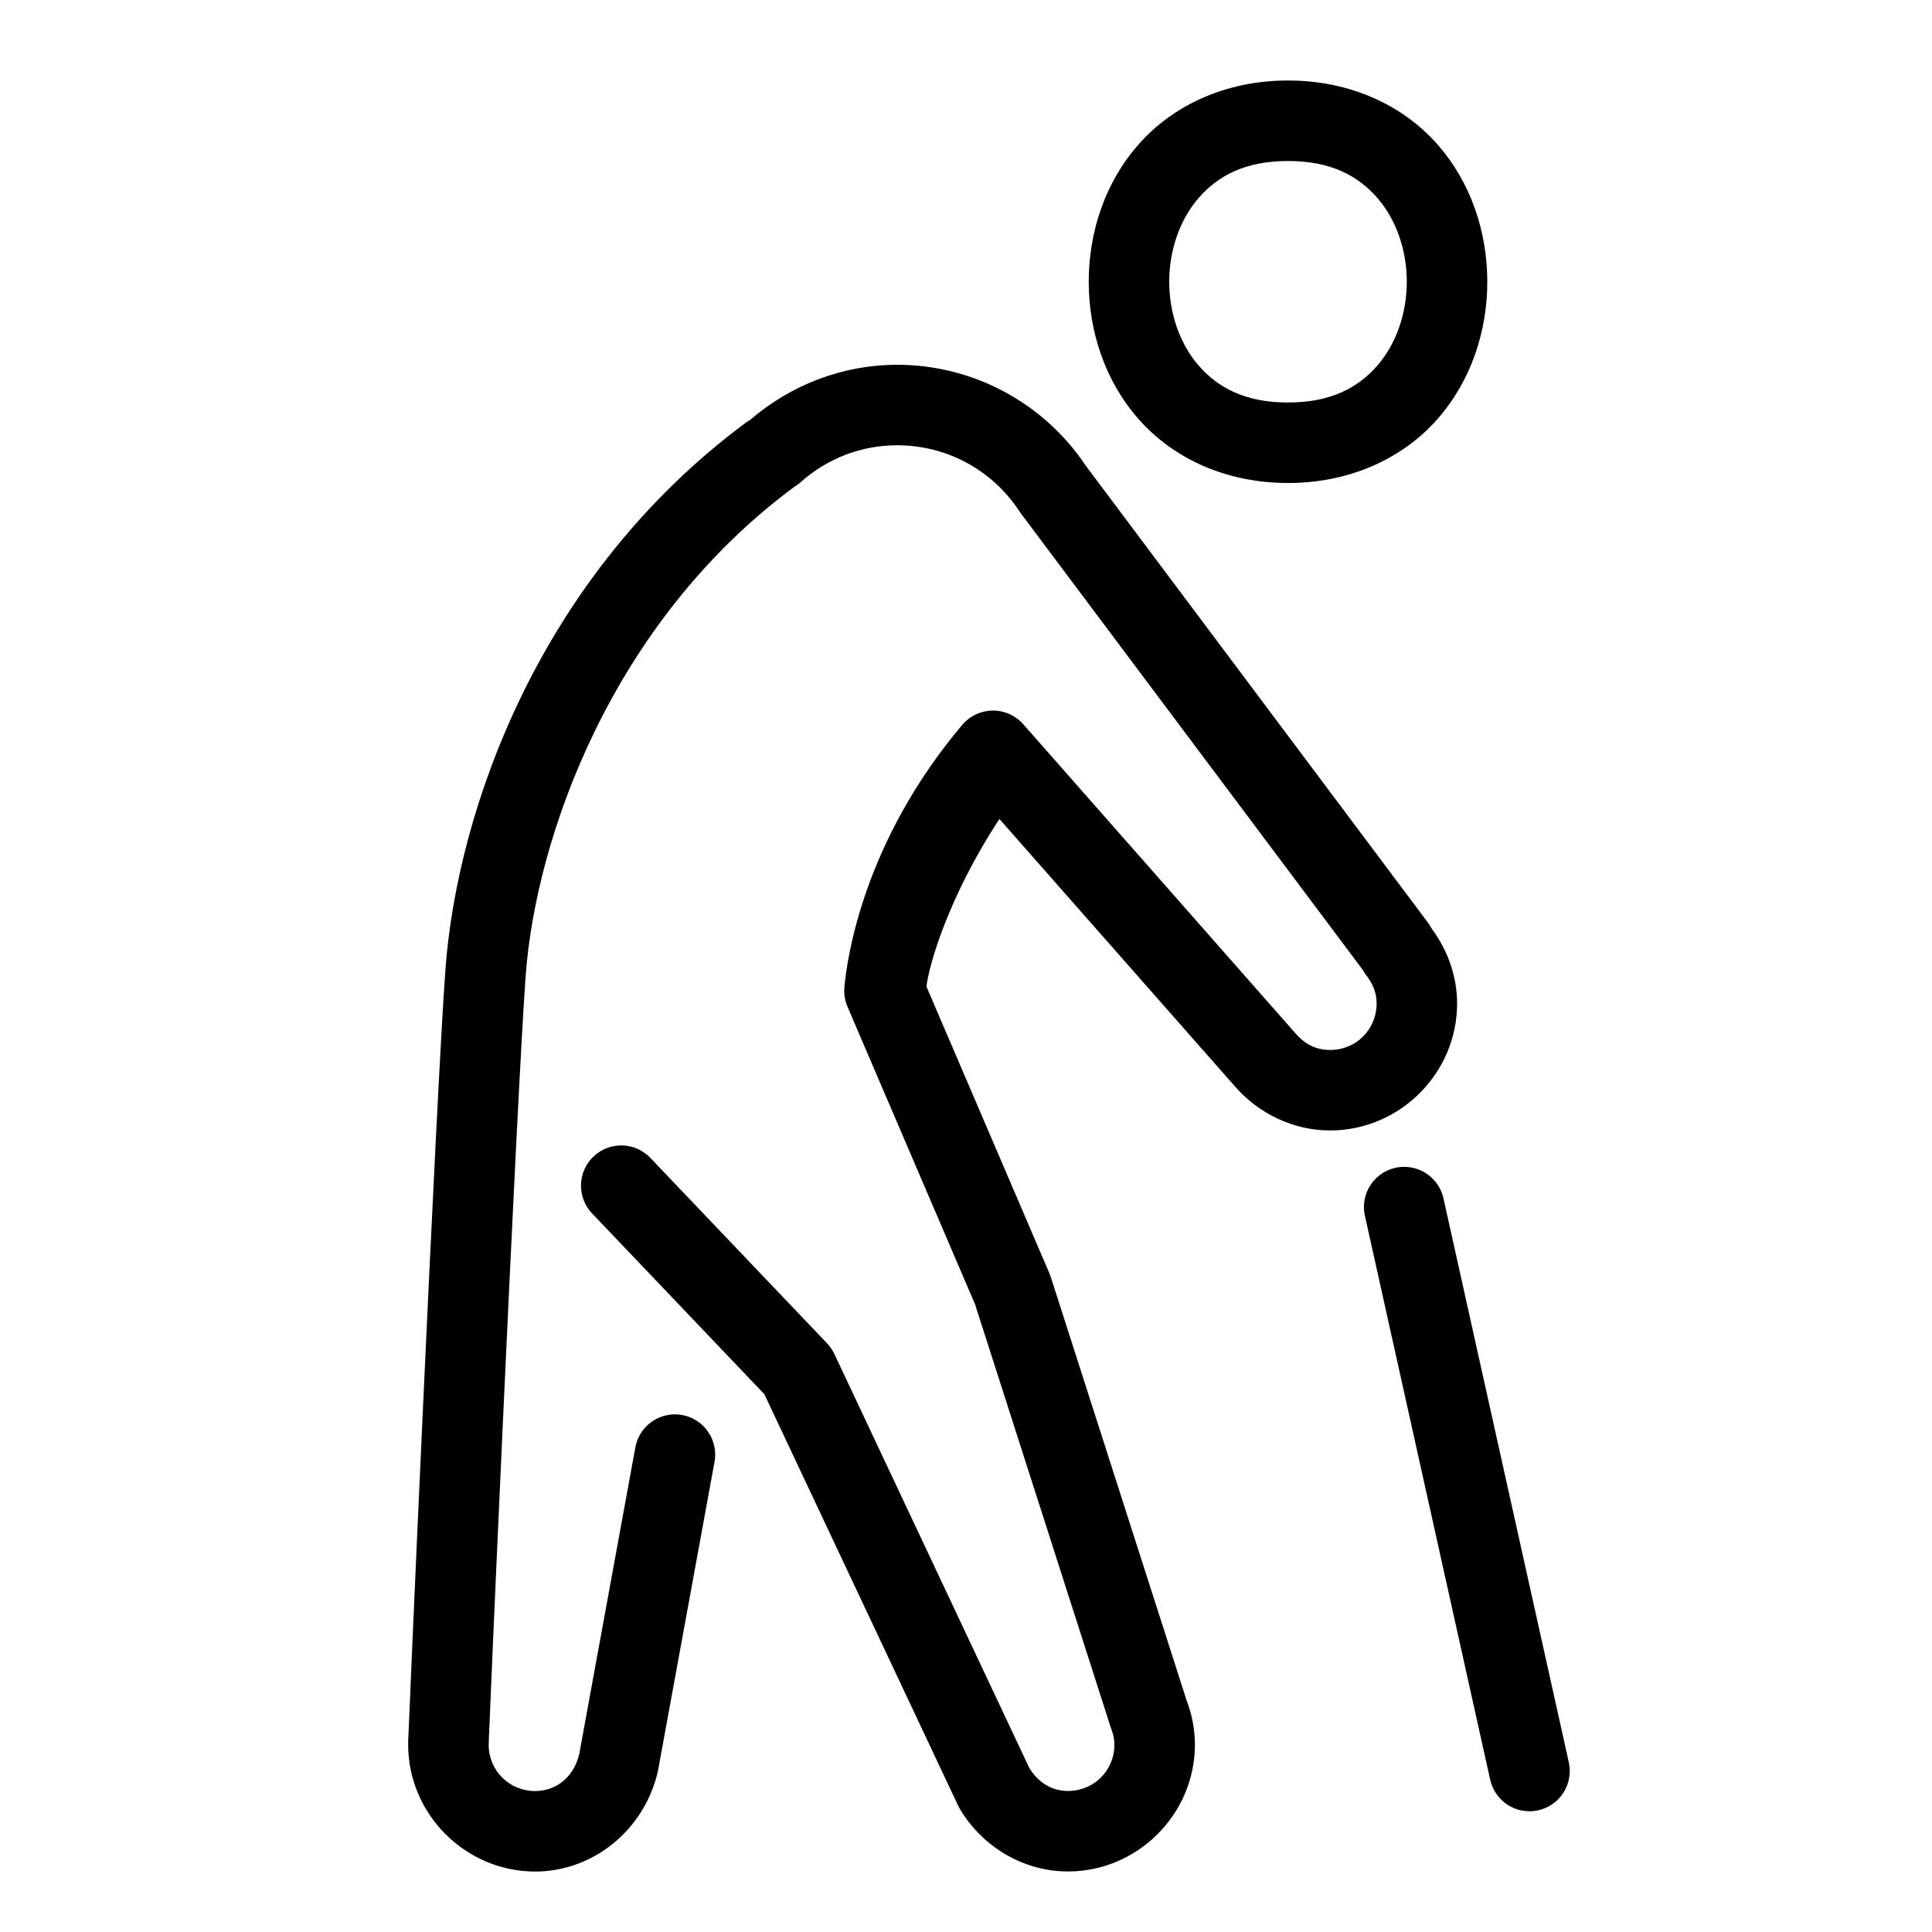 <svg width="144" height="144" viewBox="0 0 144 144" fill="none" xmlns="http://www.w3.org/2000/svg">
<path d="M96 6C91.289 6 87.377 7.899 84.856 10.77C82.334 13.64 81.147 17.341 81.147 21C81.147 24.659 82.334 28.36 84.856 31.23C87.377 34.101 91.289 36 96 36C100.711 36 104.623 34.101 107.145 31.23C109.666 28.36 110.854 24.659 110.854 21C110.854 17.341 109.666 13.64 107.145 10.77C104.623 7.899 100.711 6 96 6ZM96 12C99.193 12 101.208 13.101 102.639 14.73C104.069 16.36 104.854 18.659 104.854 21C104.854 23.341 104.069 25.64 102.639 27.27C101.208 28.899 99.193 30 96 30C92.807 30 90.792 28.899 89.361 27.27C87.931 25.64 87.147 23.341 87.147 21C87.147 18.659 87.931 16.36 89.361 14.73C90.792 13.101 92.807 12 96 12ZM66.867 27.188C62.834 27.188 58.968 28.666 55.904 31.301C55.799 31.367 55.721 31.402 55.6 31.494C40.15 42.953 34.066 60.451 33.199 72.269C32.842 77.15 32.154 91.333 31.547 104.473C31.244 111.043 30.962 117.333 30.756 122.016C30.653 124.357 30.574 126.292 30.516 127.664C30.486 128.35 30.461 128.898 30.445 129.281C30.43 129.665 30.422 129.516 30.422 130.031C30.422 135.223 34.696 139.494 39.885 139.494C44.217 139.494 47.983 136.402 49.008 132.135C49.021 132.082 49.033 132.03 49.043 131.977L53.244 109.025C53.325 108.634 53.327 108.231 53.25 107.839C53.172 107.446 53.018 107.074 52.794 106.742C52.571 106.411 52.284 106.127 51.95 105.908C51.616 105.689 51.241 105.54 50.848 105.467C50.455 105.395 50.052 105.402 49.661 105.488C49.271 105.574 48.902 105.737 48.575 105.967C48.249 106.198 47.972 106.491 47.76 106.83C47.549 107.169 47.407 107.547 47.344 107.941L43.172 130.746C42.746 132.494 41.429 133.494 39.885 133.494C37.951 133.494 36.422 131.967 36.422 130.031C36.422 130.479 36.424 129.898 36.44 129.521C36.455 129.145 36.481 128.606 36.51 127.922C36.568 126.554 36.647 124.612 36.75 122.273C36.956 117.595 37.238 111.313 37.541 104.748C38.147 91.619 38.846 77.296 39.182 72.709C39.927 62.546 45.504 46.441 59.185 36.299C59.343 36.205 59.493 36.097 59.631 35.977C61.659 34.162 64.197 33.188 66.867 33.188C70.539 33.188 73.926 35.002 75.967 38.086C75.999 38.136 76.032 38.185 76.066 38.232L101.596 72.322C101.674 72.468 101.764 72.607 101.865 72.738C102.385 73.41 102.604 74.071 102.604 74.795C102.604 76.731 101.077 78.258 99.141 78.258C98.157 78.258 97.32 77.889 96.58 77.045C96.578 77.043 96.576 77.041 96.574 77.039L76.266 53.977C75.981 53.653 75.629 53.395 75.236 53.22C74.842 53.045 74.415 52.956 73.984 52.961C73.553 52.965 73.129 53.062 72.739 53.246C72.349 53.429 72.003 53.694 71.725 54.023C64.297 62.812 63.117 71.536 62.935 73.594C62.893 74.088 62.973 74.585 63.17 75.041L72.674 97.213L82.781 128.73C82.799 128.788 82.819 128.844 82.84 128.9C82.99 129.287 83.062 129.681 83.062 130.031C83.062 131.965 81.536 133.488 79.6 133.488C78.447 133.488 77.408 132.909 76.717 131.771L62.191 100.922C62.055 100.631 61.873 100.364 61.652 100.131L48.475 86.303C48.203 86.017 47.877 85.789 47.517 85.629C47.156 85.47 46.768 85.383 46.374 85.374C45.98 85.365 45.588 85.433 45.221 85.575C44.853 85.717 44.517 85.931 44.232 86.203C43.947 86.475 43.718 86.8 43.559 87.161C43.4 87.521 43.313 87.909 43.304 88.303C43.294 88.697 43.363 89.089 43.505 89.457C43.647 89.824 43.861 90.16 44.133 90.445L56.971 103.916L71.414 134.584C71.457 134.674 71.504 134.762 71.555 134.848C73.258 137.686 76.302 139.488 79.6 139.488C84.792 139.488 89.062 135.22 89.062 130.031C89.062 128.881 88.837 127.762 88.436 126.727L88.494 126.896L78.34 95.244C78.313 95.153 78.282 95.063 78.246 94.975L69.053 73.535C69.218 72.031 70.635 66.919 74.49 61.043L92.074 81.006C93.86 83.038 96.437 84.258 99.141 84.258C104.333 84.258 108.604 79.987 108.604 74.795C108.604 72.791 107.914 70.843 106.723 69.234C106.645 69.107 106.577 68.967 106.494 68.853C106.488 68.846 106.482 68.838 106.477 68.83L80.871 34.635L80.971 34.775C77.834 30.035 72.537 27.188 66.867 27.188ZM104.561 86.971C104.116 86.986 103.681 87.099 103.286 87.303C102.891 87.507 102.546 87.795 102.277 88.149C102.007 88.502 101.819 88.91 101.727 89.345C101.634 89.78 101.64 90.23 101.742 90.662L111.07 132.65C111.156 133.035 111.316 133.399 111.542 133.722C111.768 134.045 112.056 134.32 112.388 134.532C112.721 134.744 113.092 134.888 113.48 134.956C113.868 135.024 114.266 135.016 114.651 134.93C115.035 134.845 115.399 134.684 115.722 134.458C116.045 134.232 116.32 133.945 116.532 133.612C116.743 133.28 116.887 132.909 116.956 132.52C117.024 132.132 117.015 131.734 116.93 131.35L107.596 89.356C107.451 88.664 107.068 88.046 106.513 87.61C105.957 87.174 105.266 86.948 104.561 86.971Z" fill="black"/>
</svg>
